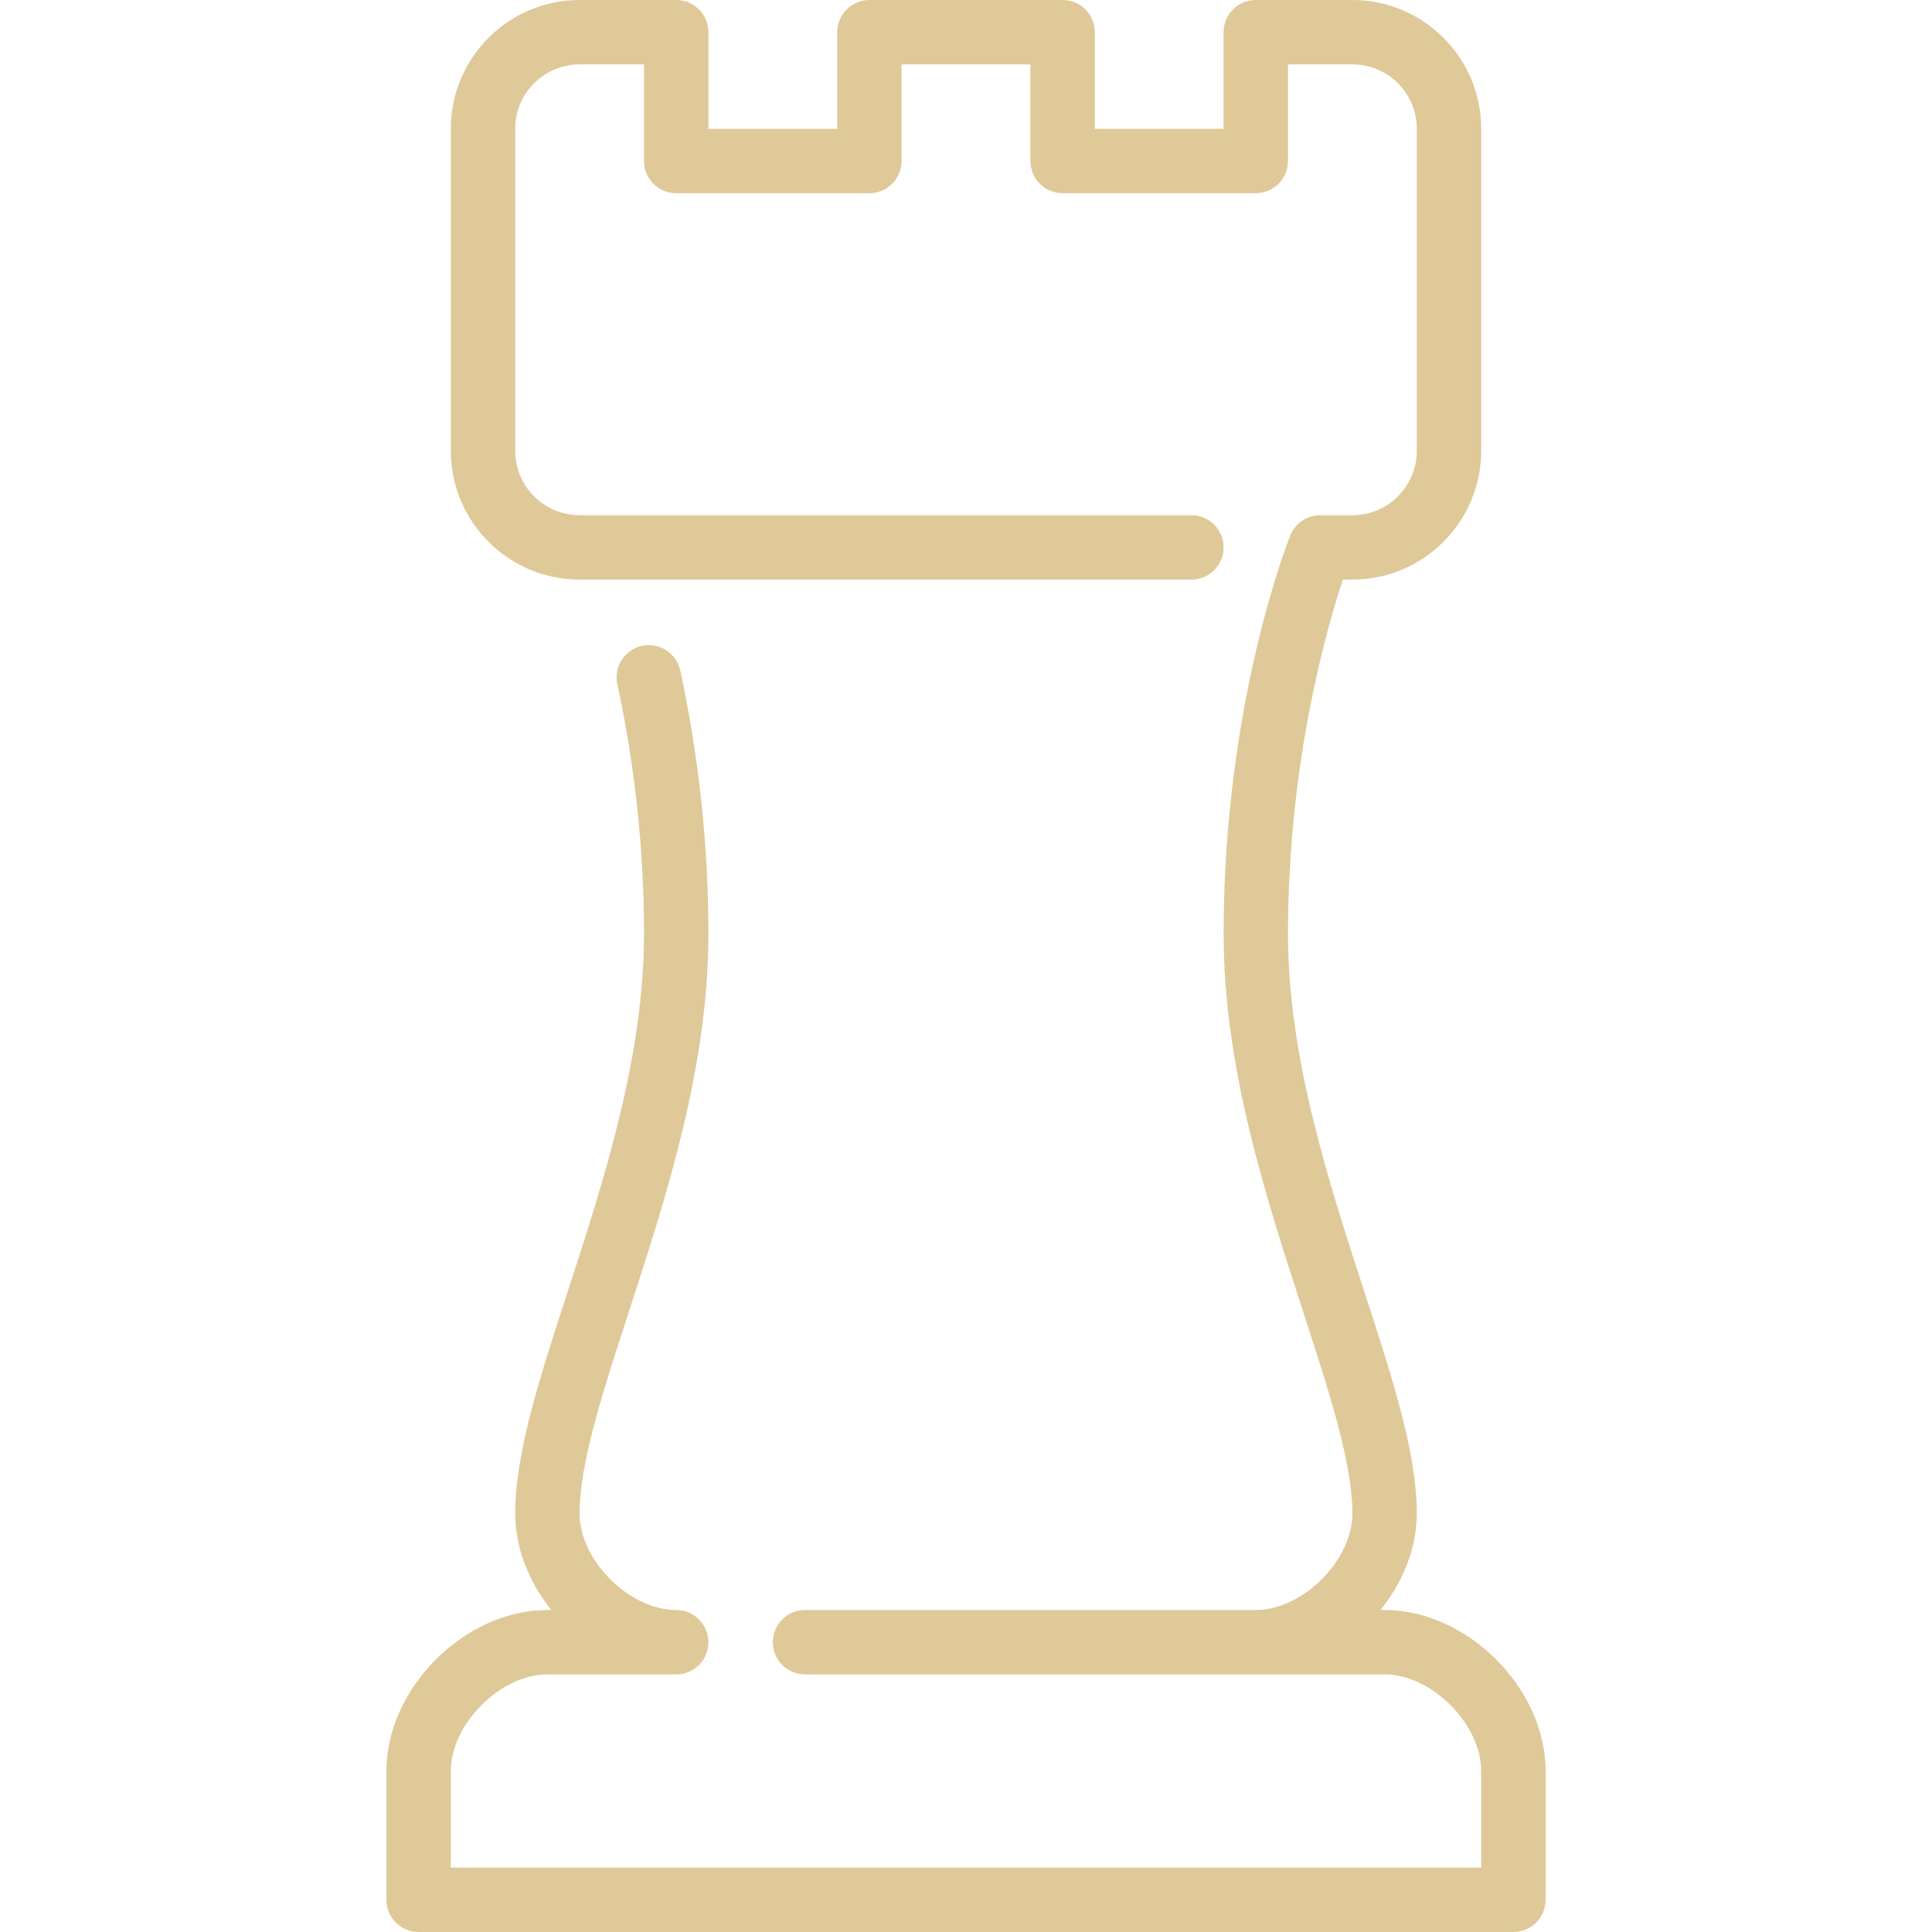 <svg xmlns="http://www.w3.org/2000/svg" xmlns:xlink="http://www.w3.org/1999/xlink" fill="#DFC998" height="800px" width="800px" id="Layer_1" viewBox="0 0 512 512" xml:space="preserve"> <g id="SVGRepo_bgCarrier" stroke-width="0"></g> <g id="SVGRepo_tracerCarrier" stroke-linecap="round" stroke-linejoin="round"></g> <g id="SVGRepo_iconCarrier"> <g> <g> <path d="M366.933,426.667h-1.075c5.896-7.356,9.609-16.358,9.609-25.6c0-16.051-6.468-35.908-13.952-58.914 c-9.464-29.073-20.181-62.02-20.181-94.686c0-45.312,10.214-80.845,14.549-93.867h2.517c18.816,0,34.133-15.309,34.133-34.133 V34.133C392.533,15.309,377.216,0,358.4,0h-25.6c-4.719,0-8.533,3.823-8.533,8.533v25.6h-34.133v-25.6 c0-4.71-3.814-8.533-8.533-8.533h-51.2c-4.71,0-8.533,3.823-8.533,8.533v25.6h-34.133v-25.6c0-4.71-3.823-8.533-8.533-8.533h-25.6 c-18.825,0-34.133,15.309-34.133,34.133v85.333c0,18.825,15.309,34.133,34.133,34.133h162.133c4.719,0,8.533-3.823,8.533-8.533 c0-4.71-3.814-8.533-8.533-8.533H153.6c-9.412,0-17.067-7.654-17.067-17.067V34.133c0-9.412,7.654-17.067,17.067-17.067h17.067 v25.6c0,4.71,3.823,8.533,8.533,8.533h51.2c4.71,0,8.533-3.823,8.533-8.533v-25.6h34.133v25.6c0,4.71,3.814,8.533,8.533,8.533 h51.2c4.719,0,8.533-3.823,8.533-8.533v-25.6H358.4c9.421,0,17.067,7.654,17.067,17.067v85.333 c0,9.412-7.646,17.067-17.067,17.067h-8.533c-3.482,0-6.622,2.125-7.927,5.359c-0.725,1.809-17.673,44.894-17.673,105.574 c0,35.371,11.17,69.692,21.018,99.968c7.04,21.623,13.116,40.294,13.116,53.632c0,12.442-13.158,25.6-25.6,25.6H213.333 c-4.71,0-8.533,3.823-8.533,8.533s3.823,8.533,8.533,8.533h153.6c12.442,0,25.6,13.158,25.6,25.6v25.6H119.467v-25.6 c0-12.442,13.158-25.6,25.6-25.6H179.2c4.71,0,8.533-3.823,8.533-8.533s-3.823-8.533-8.533-8.533c-12.442,0-25.6-13.158-25.6-25.6 c0-13.338,6.076-32.009,13.116-53.632c9.847-30.276,21.018-64.597,21.018-99.968c0-23.339-2.509-46.814-7.45-69.76 c-0.998-4.617-5.564-7.526-10.138-6.545c-4.608,0.99-7.535,5.53-6.545,10.138c4.685,21.769,7.066,44.032,7.066,66.167 c0,32.666-10.718,65.613-20.181,94.686c-7.484,23.006-13.952,42.863-13.952,58.914c0,9.233,3.678,18.253,9.566,25.6h-1.033 c-21.931,0-42.667,20.736-42.667,42.667v34.133c0,4.71,3.823,8.533,8.533,8.533h290.133c4.719,0,8.533-3.823,8.533-8.533v-34.133 C409.6,447.403,388.864,426.667,366.933,426.667z"></path> </g> </g> </g> </svg>